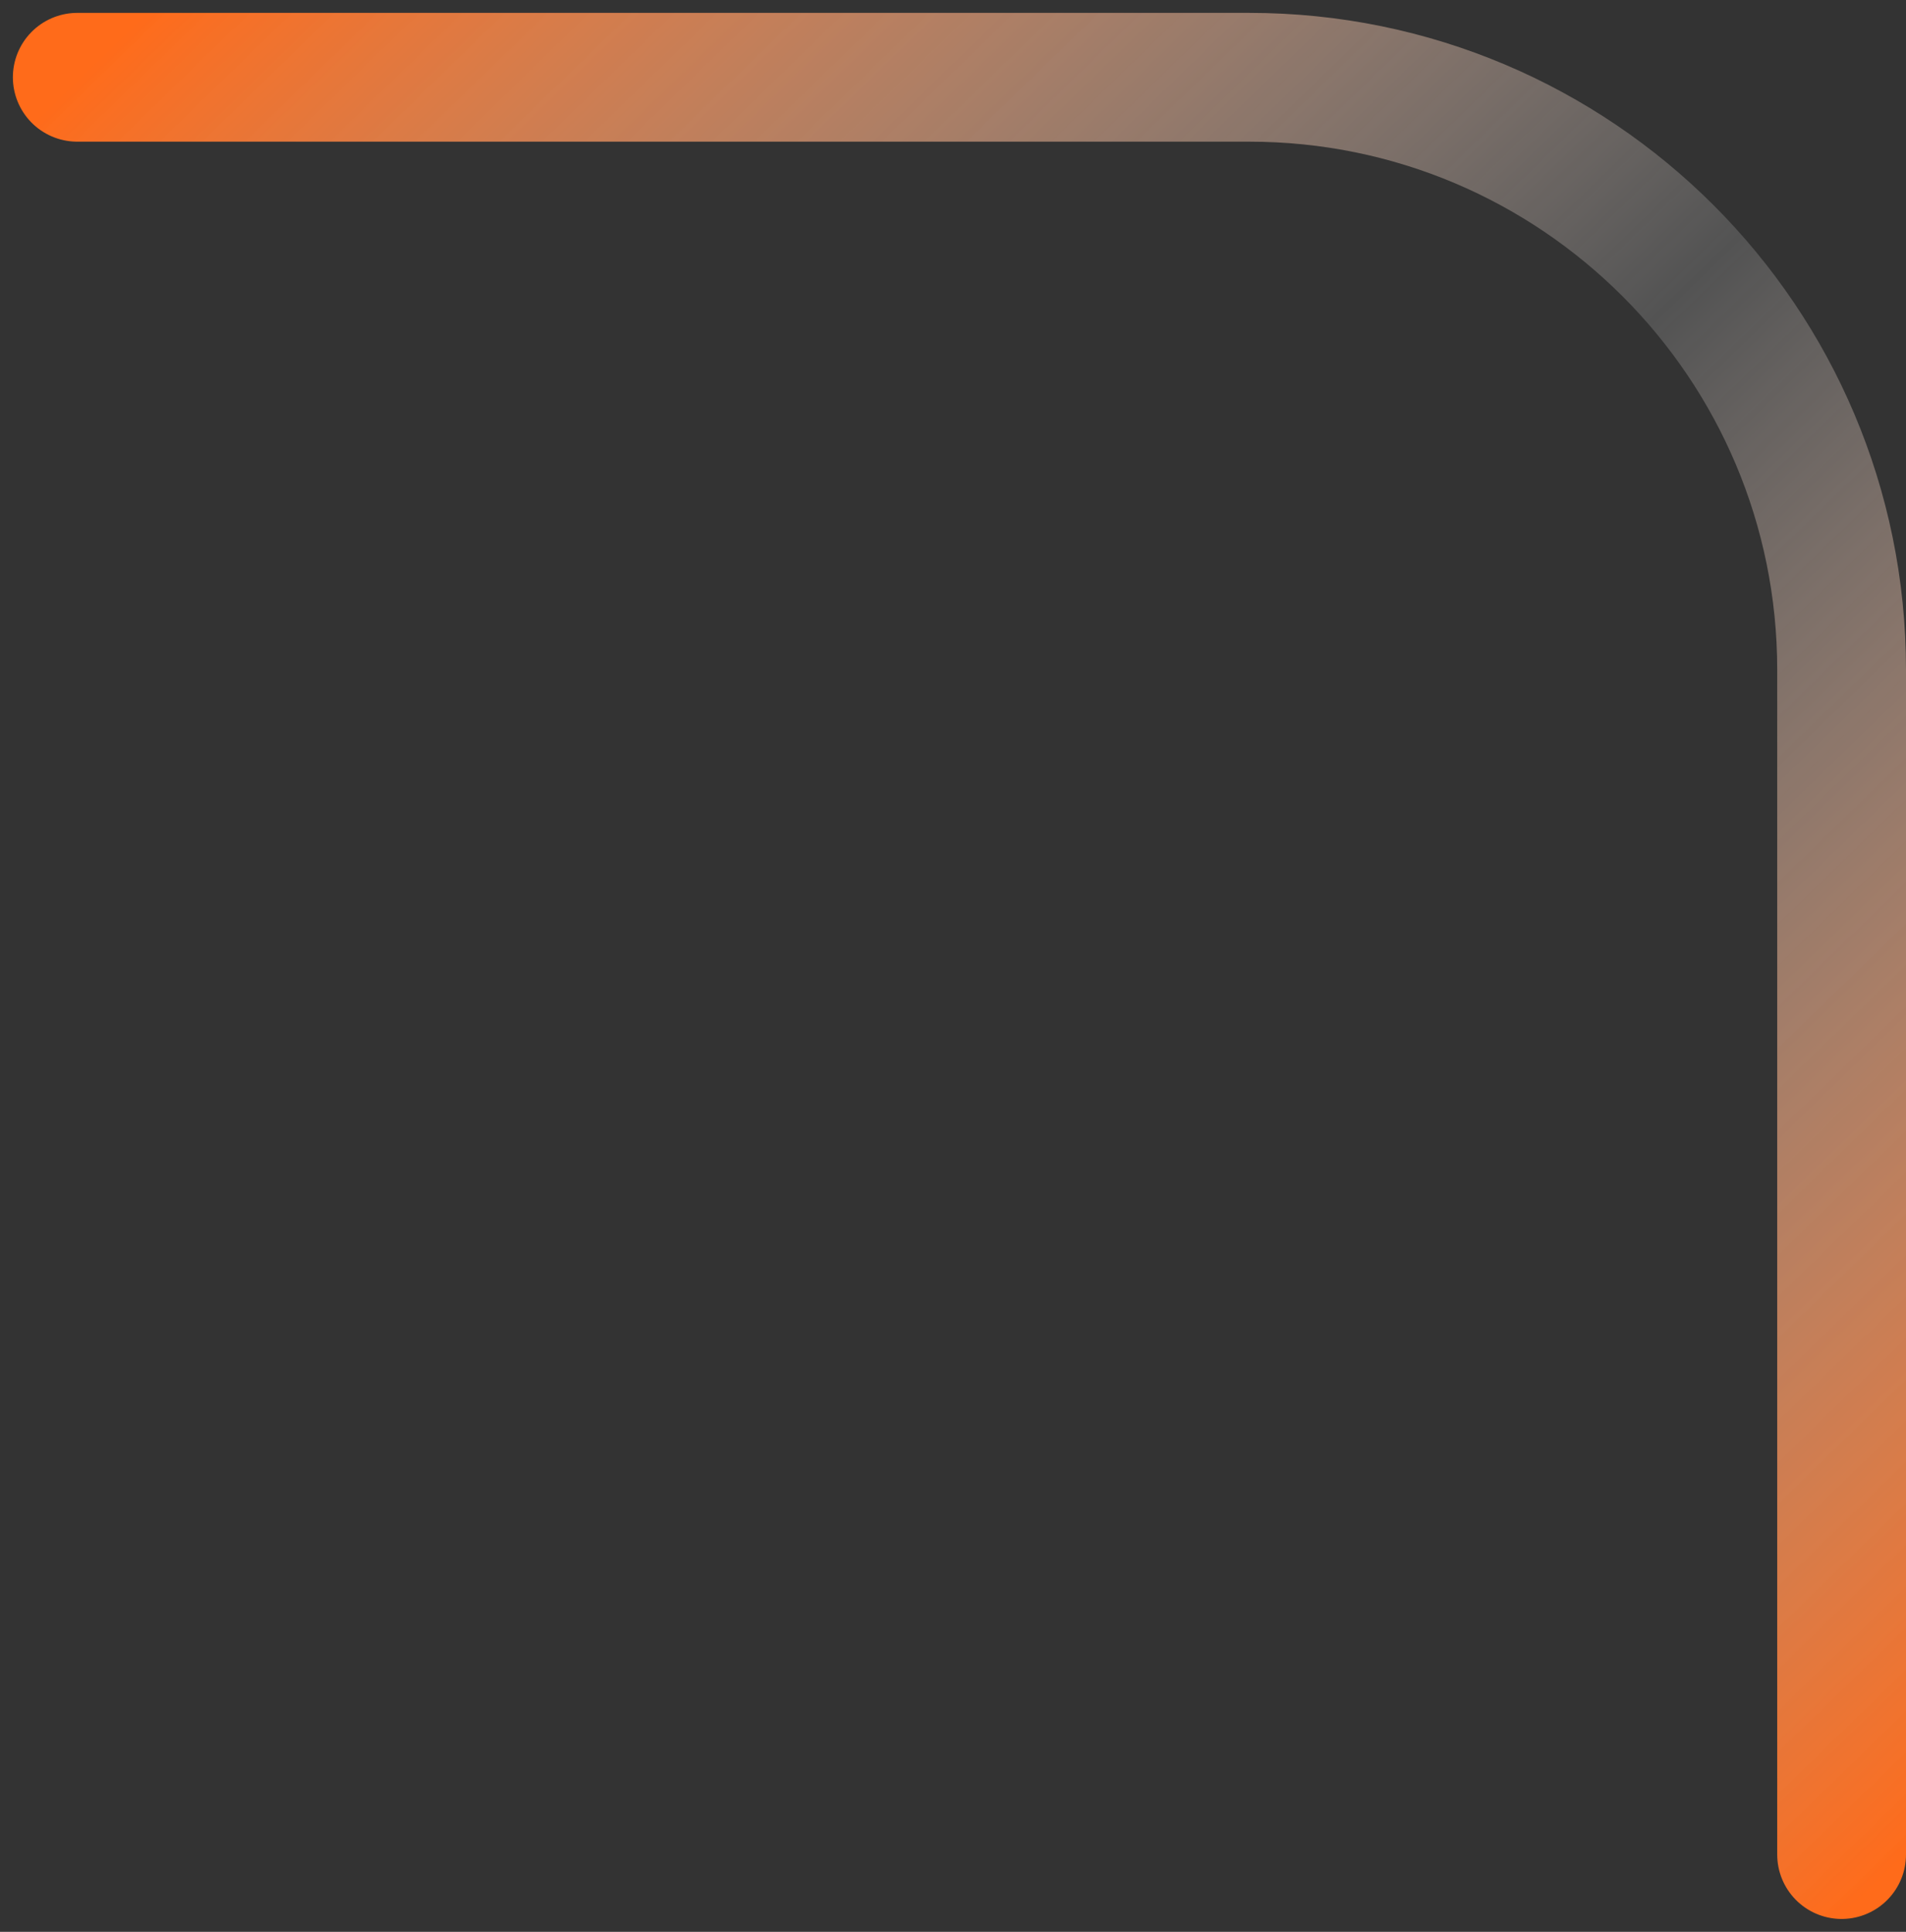 <svg width="74" height="75" viewBox="0 0 74 75" fill="none" xmlns="http://www.w3.org/2000/svg">
<rect x="0" y="0" width="74" height="75" fill="#333333" stroke="none"/>
<path d="M71.5 72L71.5 26C71.5 13.297 61.203 3 48.5 3L3 3" stroke="url(#paint0_linear_13_81)" stroke-width="5" stroke-linecap="round"/>
<defs>
<linearGradient id="paint0_linear_13_81" x1="72" y1="74" x2="3" y2="3" gradientUnits="userSpaceOnUse">
<stop stop-color="#FF6B1A"/>
<stop offset="0.501" stop-color="white" stop-opacity="0.157"/>
<stop offset="1" stop-color="#FF6B1A"/>
</linearGradient>
</defs>
</svg>
